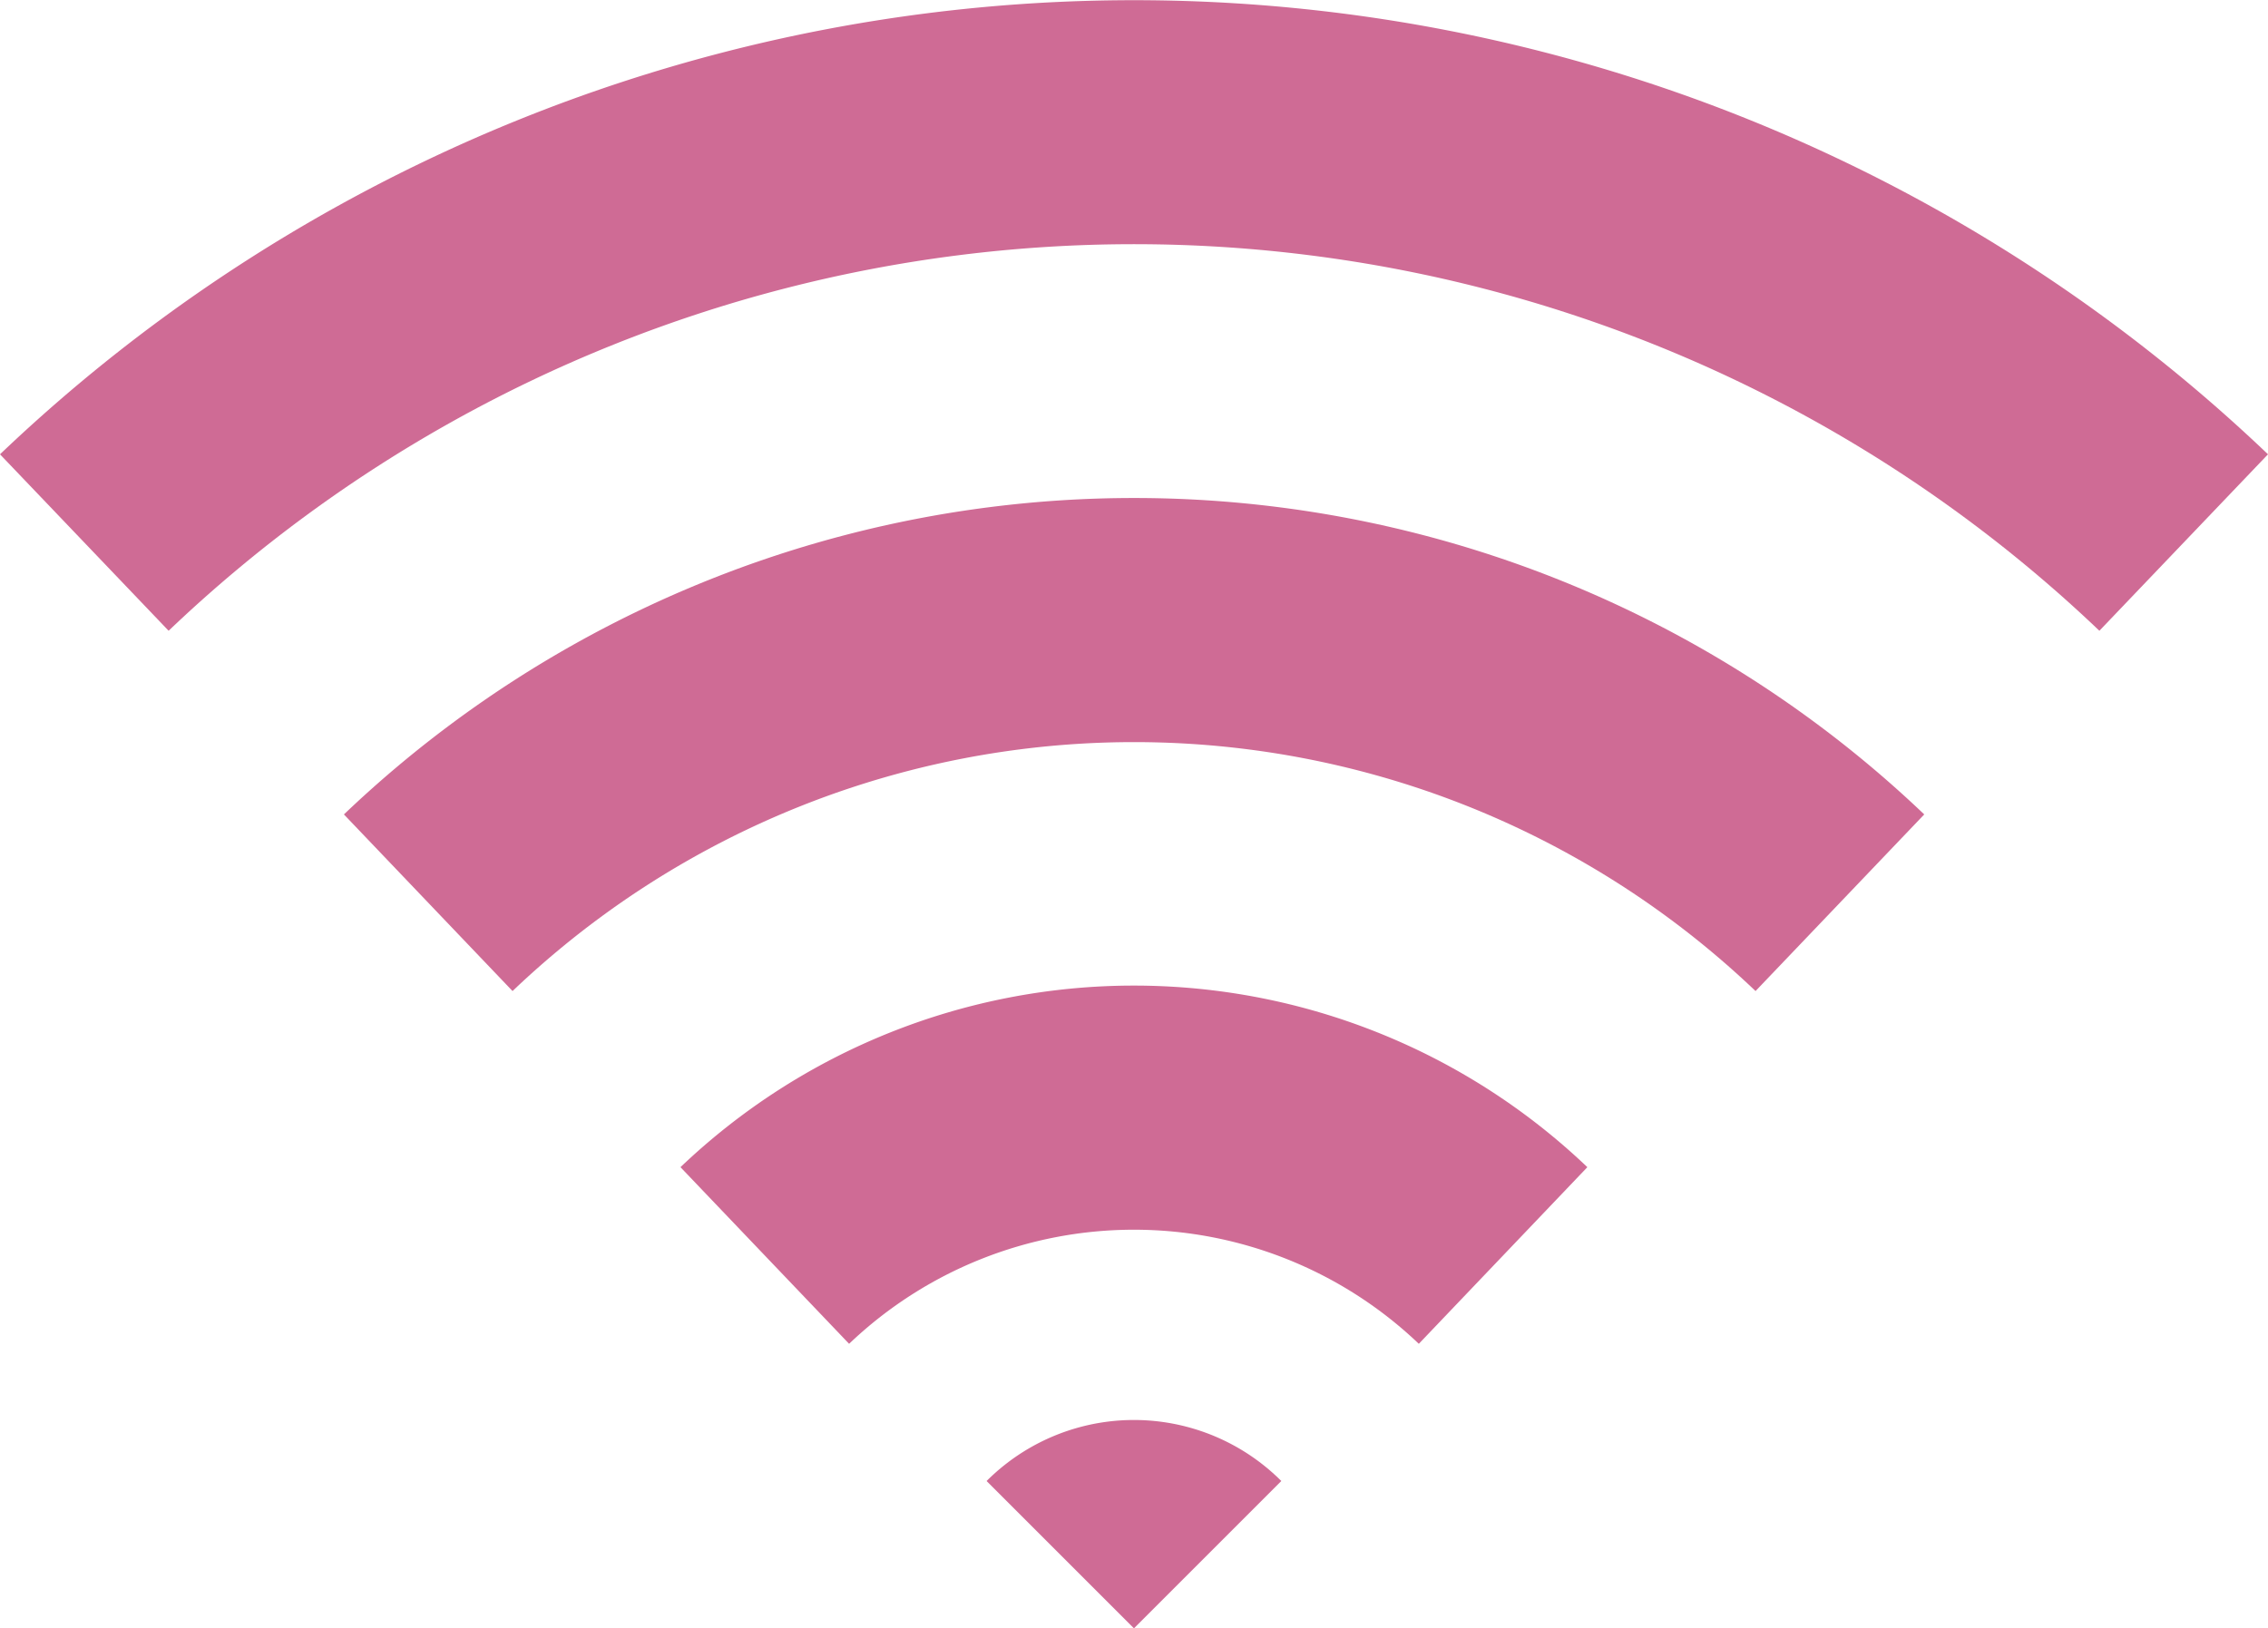 <svg xmlns="http://www.w3.org/2000/svg" xmlns:xlink="http://www.w3.org/1999/xlink" width="26.457" height="19" viewBox="0 0 26.457 19"><defs><clipPath id="a"><rect width="26.457" height="19" fill="#cf6b95"/></clipPath></defs><g clip-path="url(#a)"><path d="M24.49,7.359a16.313,16.313,0,0,0-22.523,0L0,5.3a19.162,19.162,0,0,1,26.457,0Z" transform="translate(0 0.001)" fill="#cf6b95"/><path d="M210.247,286.458a10.5,10.5,0,0,0-14.5,0l-1.967-2.061a13.352,13.352,0,0,1,18.435,0Z" transform="translate(-189.768 -274.894)" fill="#cf6b95"/><path d="M392.13,559.738a4.813,4.813,0,0,0-6.646,0l-1.967-2.061a7.662,7.662,0,0,1,10.579,0Z" transform="translate(-375.579 -544.058)" fill="#cf6b95"/><path d="M557.721,802.845l1.719-1.719a2.431,2.431,0,0,0-3.438,0Z" transform="translate(-544.493 -783.845)" fill="#cf6b95"/></g></svg>